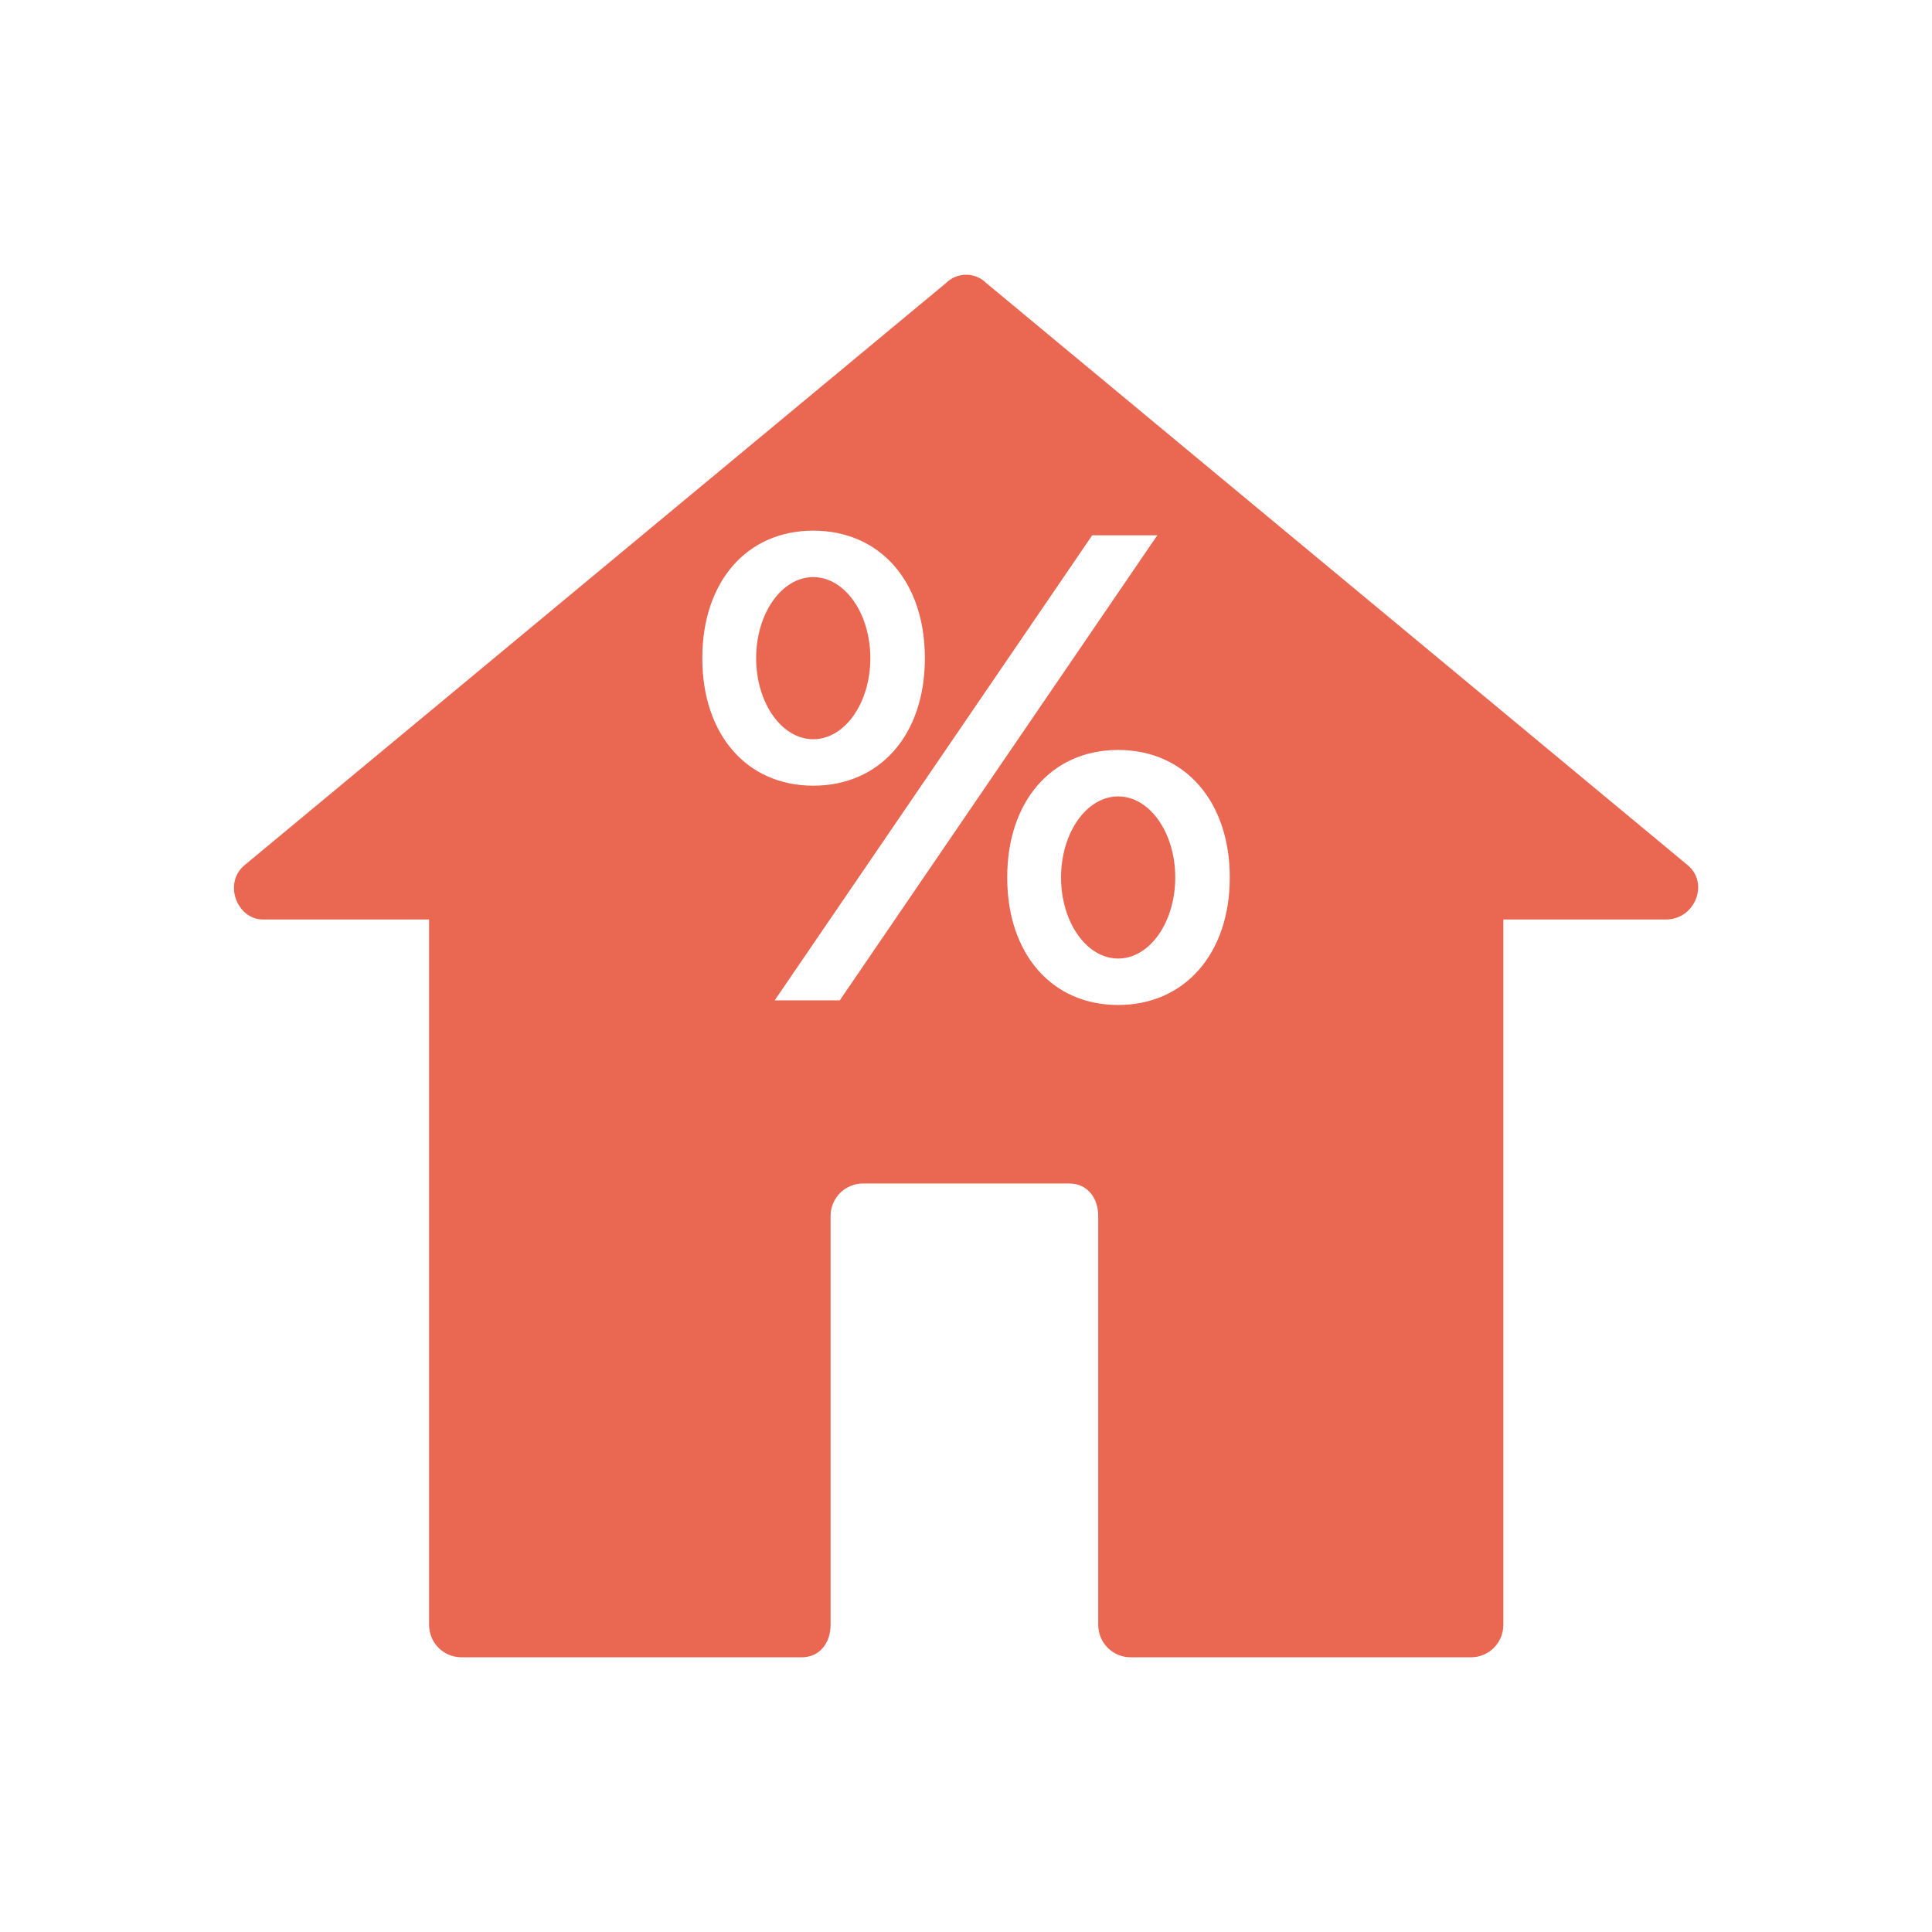 <?xml version="1.0" encoding="UTF-8"?> <svg xmlns="http://www.w3.org/2000/svg" width="225" height="225" viewBox="0 0 225 225" fill="none"><path fill-rule="evenodd" clip-rule="evenodd" d="M196.55 100.76L114.83 32.94C113.57 31.68 111.46 31.68 110.2 32.94L28.48 100.76C25.95 102.87 27.64 107.08 30.59 107.08H49.97V189.22C49.97 191.33 51.66 193.01 53.76 193.01H93.36C95.47 193.01 96.73 191.32 96.73 189.22V141.62C96.73 139.51 98.42 137.83 100.52 137.83H124.53C126.64 137.83 127.9 139.52 127.9 141.62V189.22C127.9 191.33 129.59 193.01 131.69 193.01H171.29C173.4 193.01 175.08 191.32 175.08 189.22V107.08H194.04C197.39 107.08 199.08 102.86 196.55 100.76ZM81.79 76.65C81.79 67.75 86.97 61.8 94.71 61.8C102.45 61.8 107.71 67.68 107.71 76.65C107.71 85.62 102.45 91.5 94.71 91.5C86.97 91.5 81.79 85.55 81.79 76.65ZM97.8 116.5H90.22L127.2 62.34H134.78L97.8 116.5ZM130.22 117.04C122.48 117.04 117.3 111.08 117.3 102.19C117.3 93.3 122.48 87.34 130.22 87.34C137.96 87.34 143.22 93.3 143.22 102.19C143.22 111.08 137.95 117.04 130.22 117.04Z" fill="#EA6852"></path><path d="M130.22 111.63C133.893 111.63 136.87 107.404 136.87 102.19C136.87 96.976 133.893 92.75 130.22 92.75C126.547 92.75 123.57 96.976 123.57 102.19C123.57 107.404 126.547 111.63 130.22 111.63Z" fill="#EA6852"></path><path d="M94.71 86.09C98.383 86.09 101.36 81.864 101.36 76.65C101.36 71.436 98.383 67.21 94.71 67.21C91.037 67.21 88.06 71.436 88.06 76.65C88.06 81.864 91.037 86.09 94.71 86.09Z" fill="#EA6852"></path></svg> 